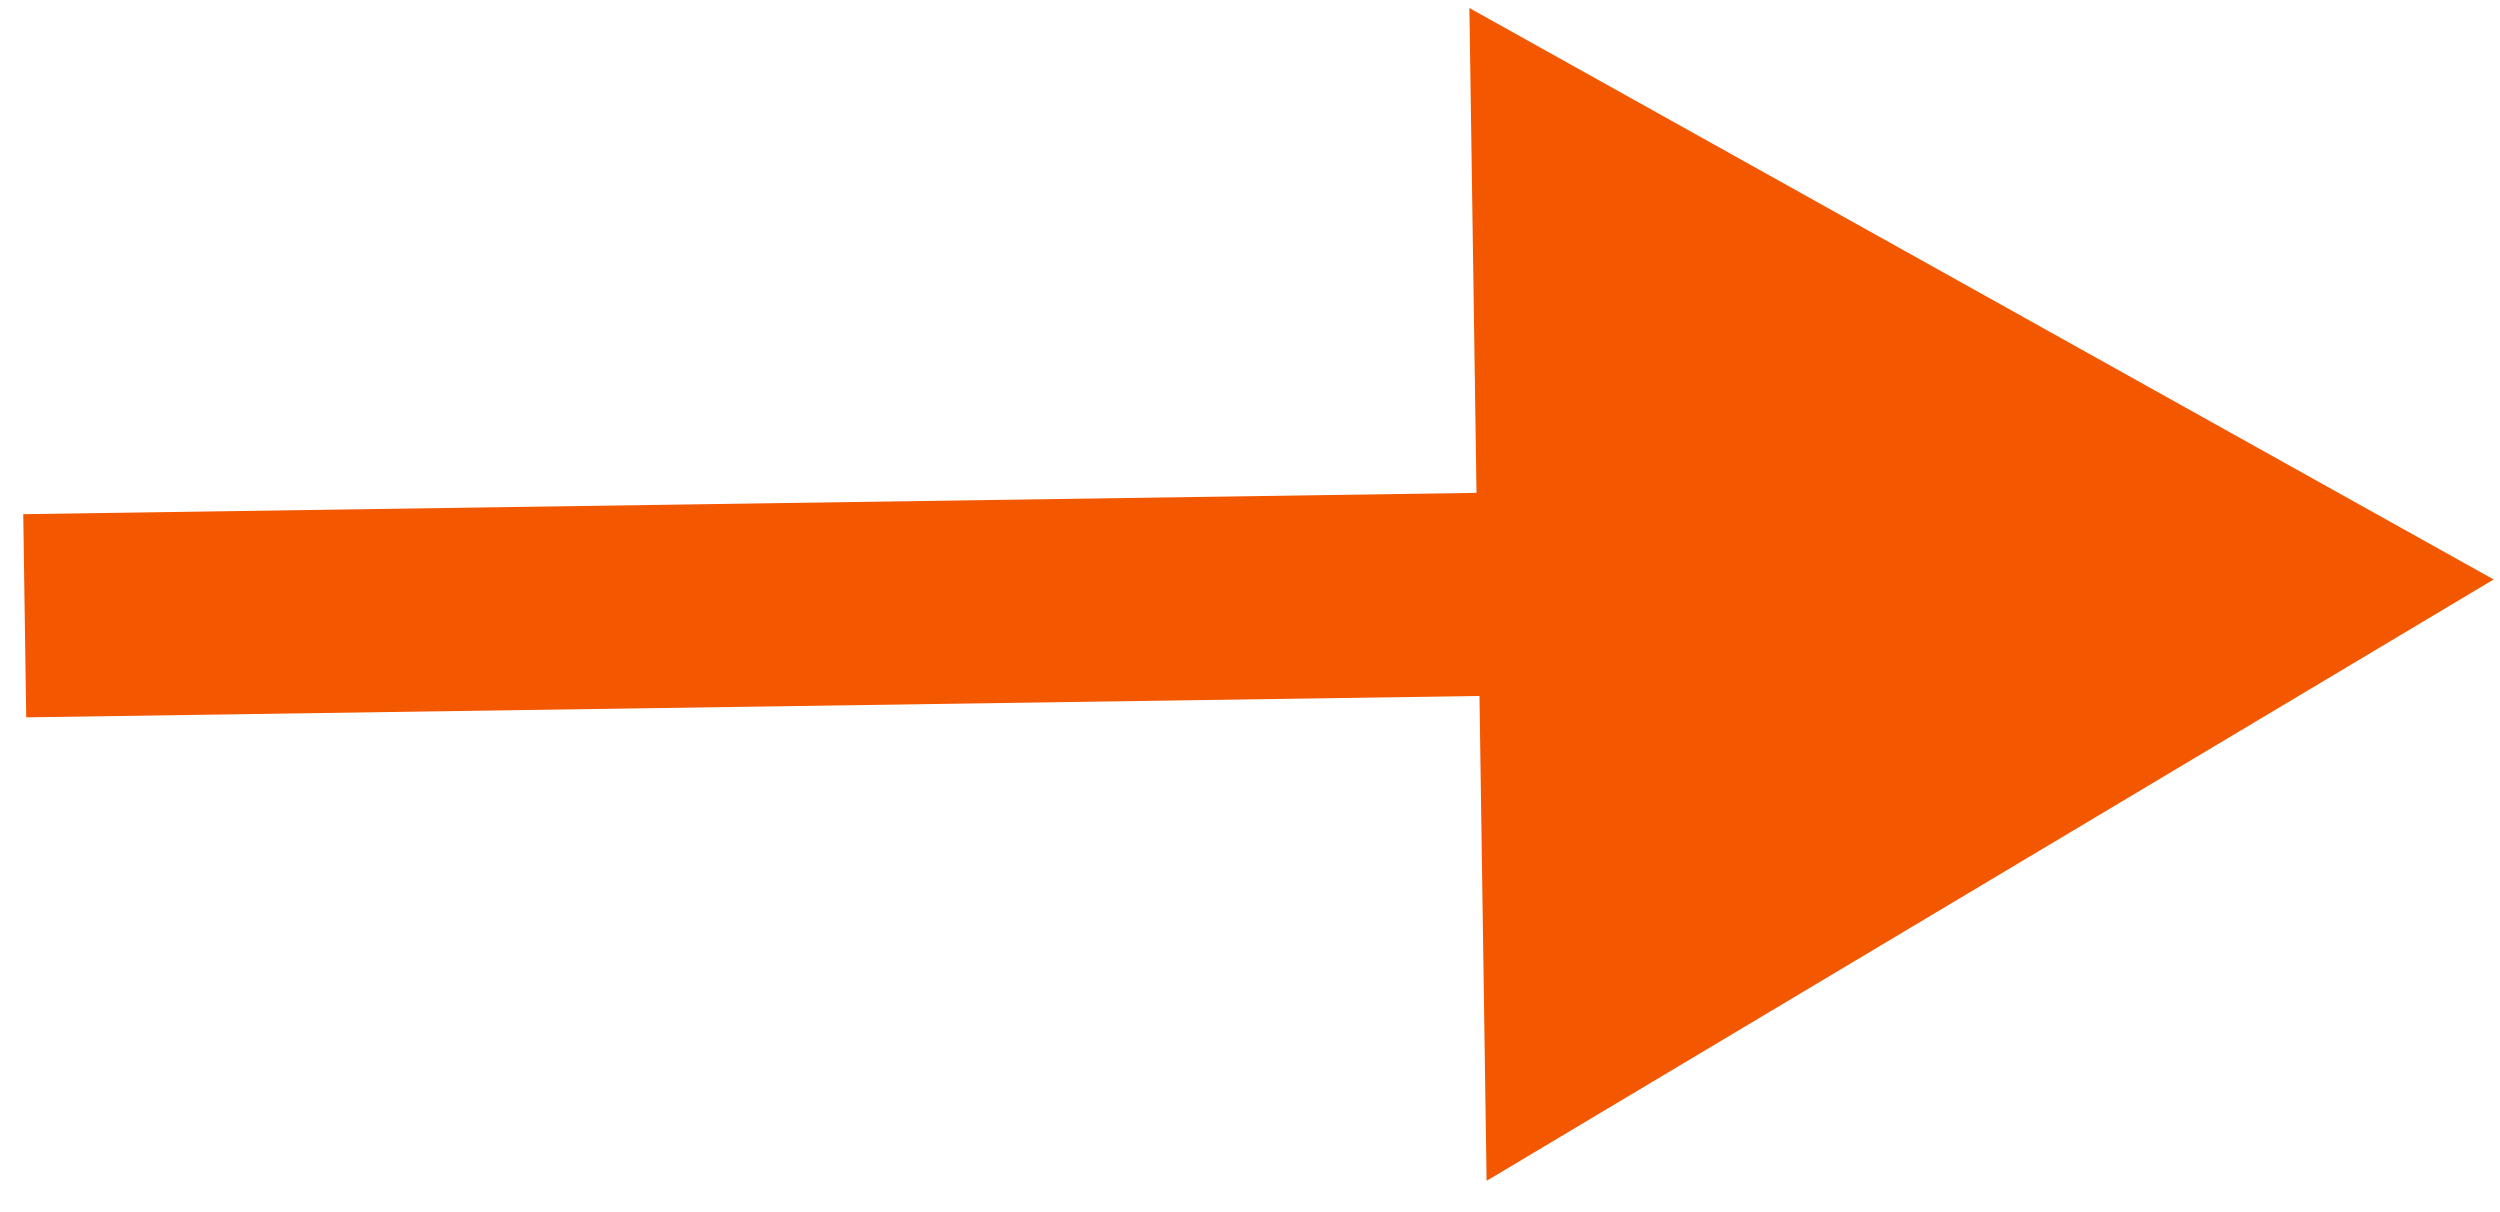 <?xml version="1.0" encoding="UTF-8"?> <svg xmlns="http://www.w3.org/2000/svg" width="33" height="16" viewBox="0 0 33 16" fill="none"><path d="M32.916 7.649L19.396 0.106L19.623 15.587L32.916 7.649ZM0.346 9.469L20.87 9.167L20.83 6.486L0.307 6.787L0.346 9.469Z" fill="#F35700"></path></svg> 